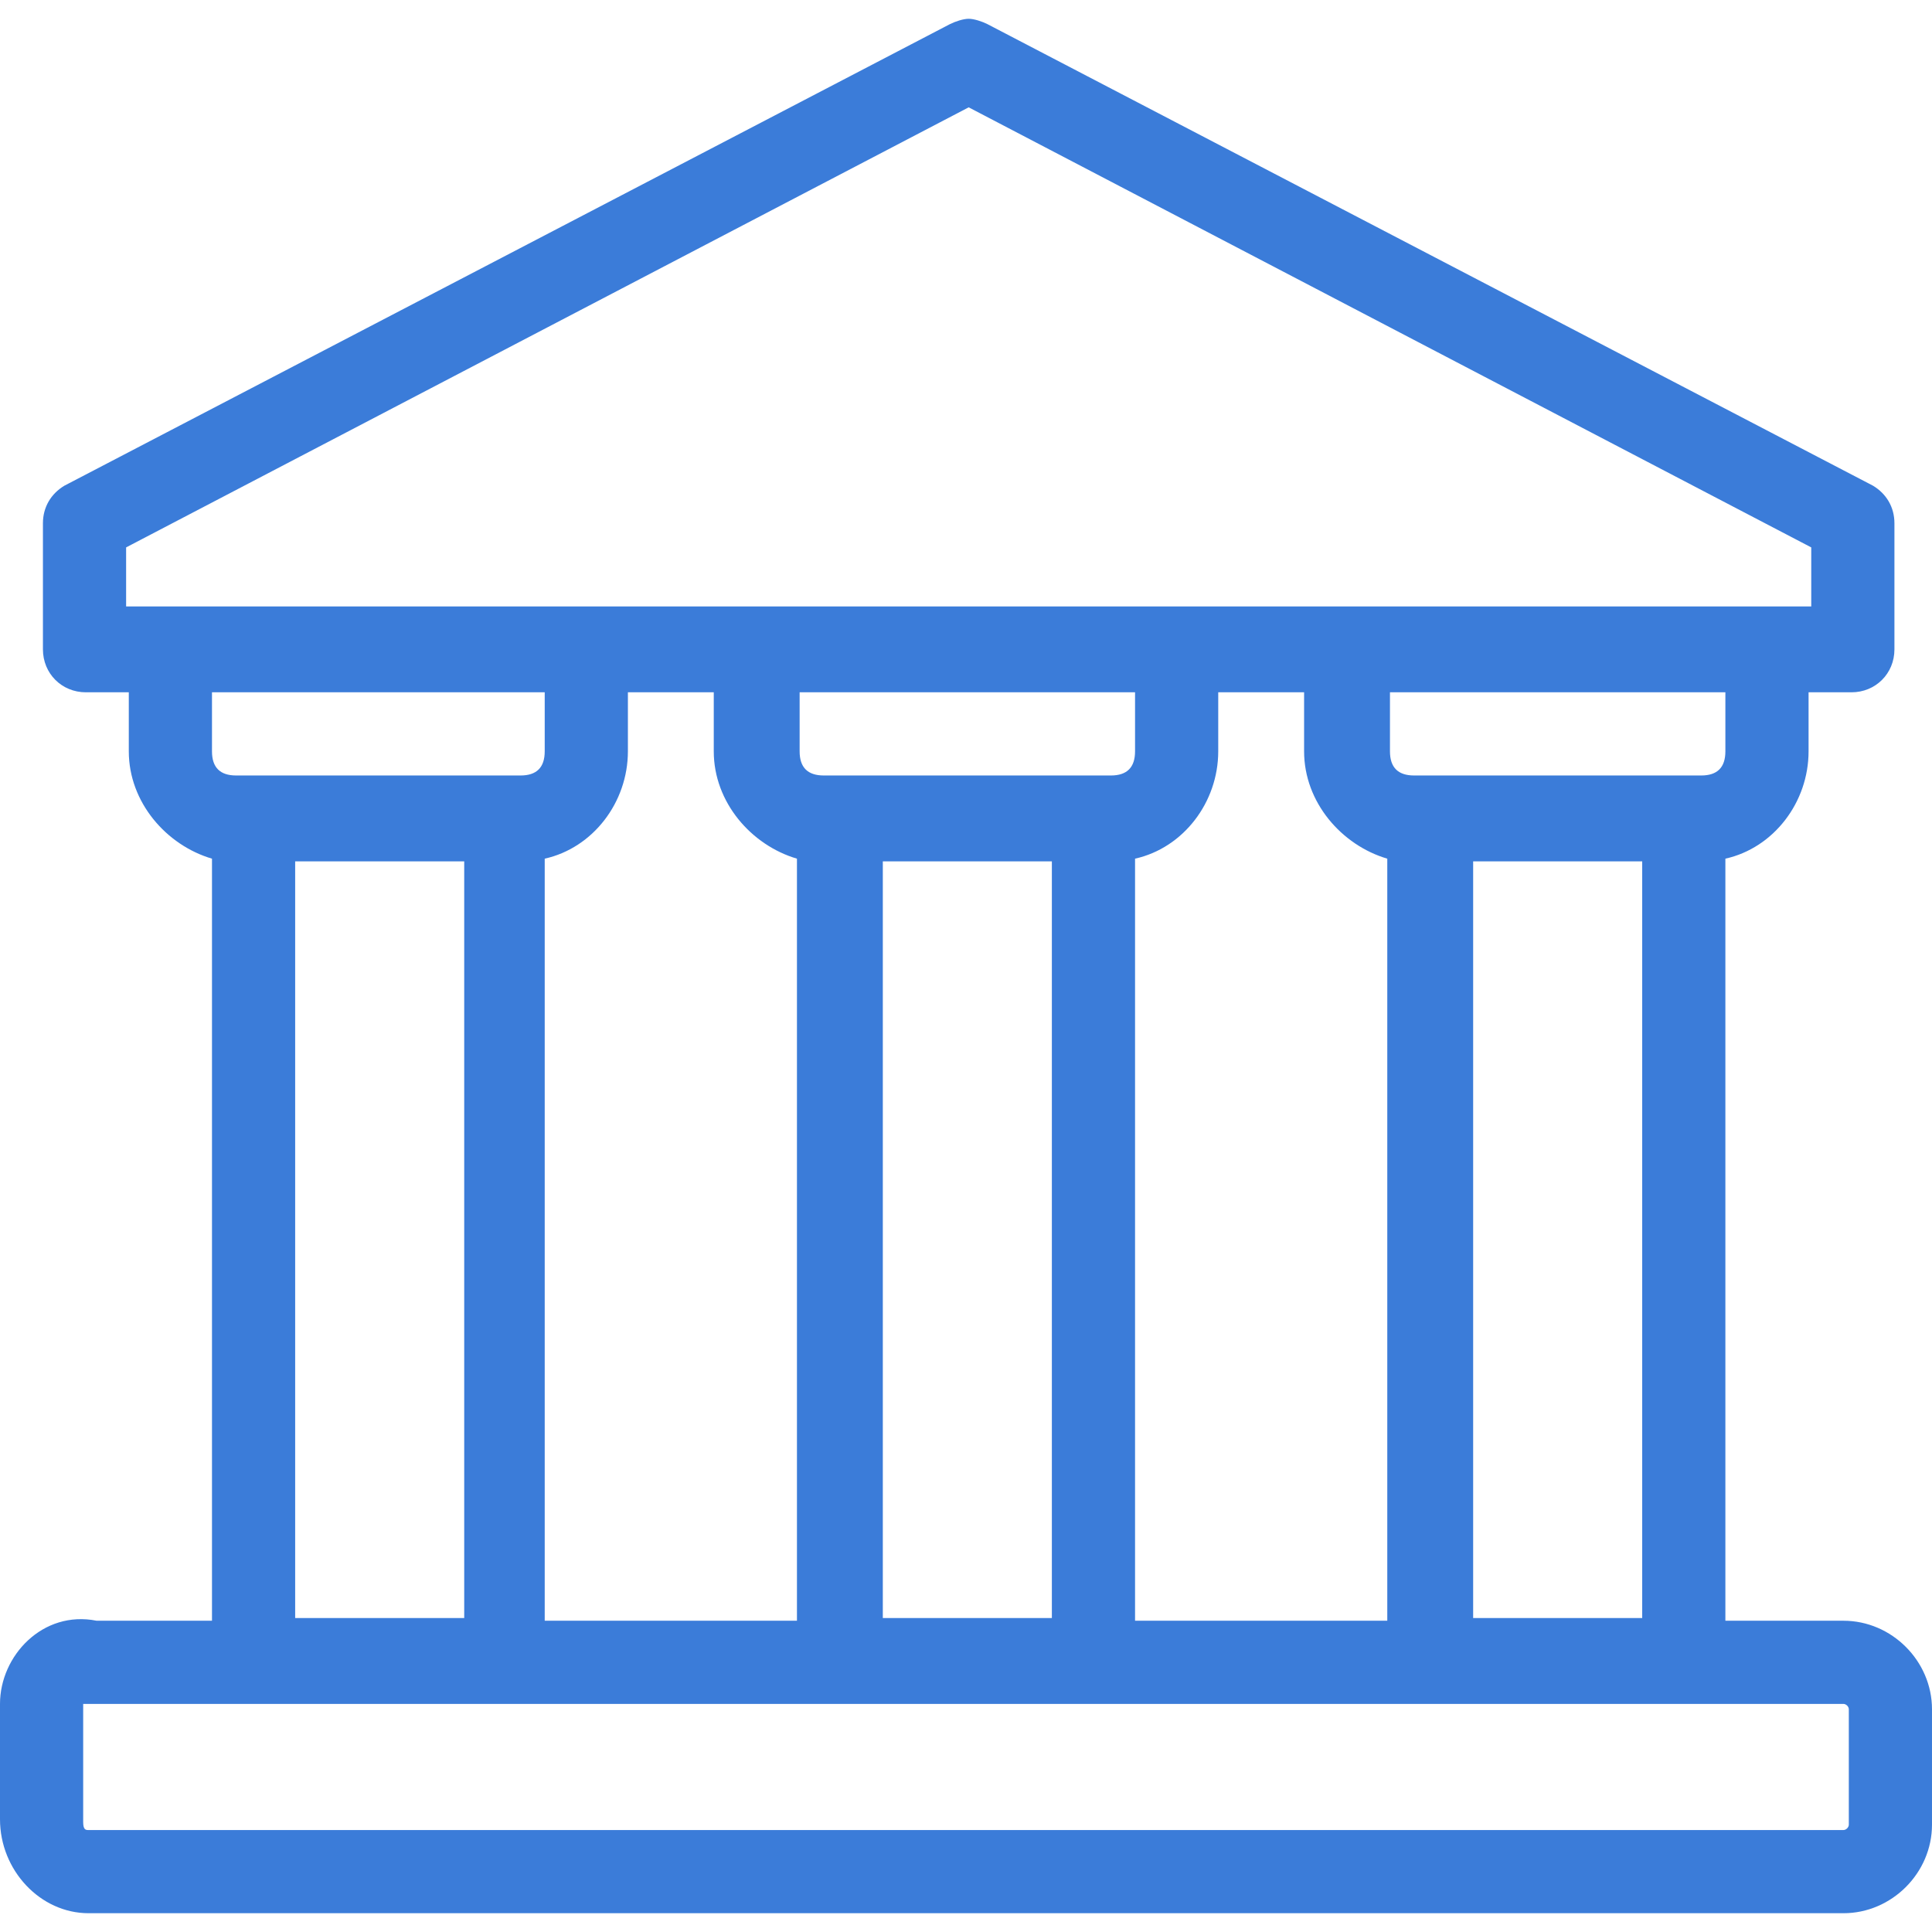 <?xml version="1.0" encoding="utf-8"?>
<!-- Generator: Adobe Illustrator 26.3.1, SVG Export Plug-In . SVG Version: 6.00 Build 0)  -->
<svg version="1.1" xmlns="http://www.w3.org/2000/svg" xmlns:xlink="http://www.w3.org/1999/xlink" x="0px" y="0px"
	 viewBox="0 0 72 72" style="enable-background:new 0 0 72 72;" xml:space="preserve">
<g id="Layer_1">
</g>
<g id="Museum">
</g>
<g id="Museum_00000021104596846578822760000011694187678983779774_">
</g>
<g id="Museum_00000145040250411069640890000012901852937486796981_">
	<g>
		<path style="fill:#3B7CD9;" d="M36.1,0.7c-0.2,0-0.5,0.1-0.7,0.2L2.4,18.1c-0.5,0.3-0.8,0.8-0.8,1.4v4.7c0,0.9,0.7,1.6,1.6,1.6
			h1.6V28c0,1.9,1.4,3.5,3.1,4v28.4H3.3l0.3,0C1.6,60,0,61.7,0,63.5v4.3c0,1.9,1.5,3.5,3.3,3.5h65.4c1.8,0,3.3-1.5,3.3-3.3v-4.3
			c0-1.8-1.5-3.3-3.3-3.3h-4.4V32c1.8-0.4,3.1-2.1,3.1-4v-2.2H69c0.9,0,1.6-0.7,1.6-1.6v-4.7c0-0.6-0.3-1.1-0.8-1.4L36.8,0.9
			C36.6,0.8,36.3,0.7,36.1,0.7z M36.1,4l31.4,16.4v2.2h-1.3c-0.2,0-0.3,0-0.5,0H50.4c-0.1,0-0.2,0-0.3,0c-0.1,0-0.2,0-0.2,0h-5.8
			c-0.2,0-0.3,0-0.5,0H28.5c-0.1,0-0.2,0-0.3,0c-0.1,0-0.2,0-0.2,0h-5.8c-0.2,0-0.3,0-0.5,0H6.5c-0.1,0-0.2,0-0.3,0
			c-0.1,0-0.2,0-0.2,0H4.7v-2.2L36.1,4z M7.8,25.8h12.5V28c0,0.6-0.3,0.9-0.9,0.9H8.8c-0.6,0-0.9-0.3-0.9-0.9V25.8z M23.5,25.8h3.1
			V28c0,1.9,1.4,3.5,3.1,4v28.4h-9.4V32c1.8-0.4,3.1-2.1,3.1-4V25.8z M29.8,25.8h12.5V28c0,0.6-0.3,0.9-0.9,0.9H30.7
			c-0.6,0-0.9-0.3-0.9-0.9V25.8z M45.5,25.8h3.1V28c0,1.9,1.4,3.5,3.1,4v28.4h-9.4V32c1.8-0.4,3.1-2.1,3.1-4V25.8z M51.8,25.8h12.5
			V28c0,0.6-0.3,0.9-0.9,0.9H52.7c-0.6,0-0.9-0.3-0.9-0.9V25.8z M11,32.1h6.3v28.2H11V32.1z M32.9,32.1h6.3v28.2h-6.3V32.1z
			 M54.9,32.1h6.3v28.2h-6.3V32.1z M3.1,63.5c0.1,0,0.1,0,0.2,0h65.4c0.1,0,0.2,0.1,0.2,0.2V68c0,0.1-0.1,0.2-0.2,0.2H3.3
			c-0.1,0-0.2,0-0.2-0.3L3.1,63.5C3.1,63.5,3.1,63.5,3.1,63.5z"/>
	</g>
</g>
</svg>
